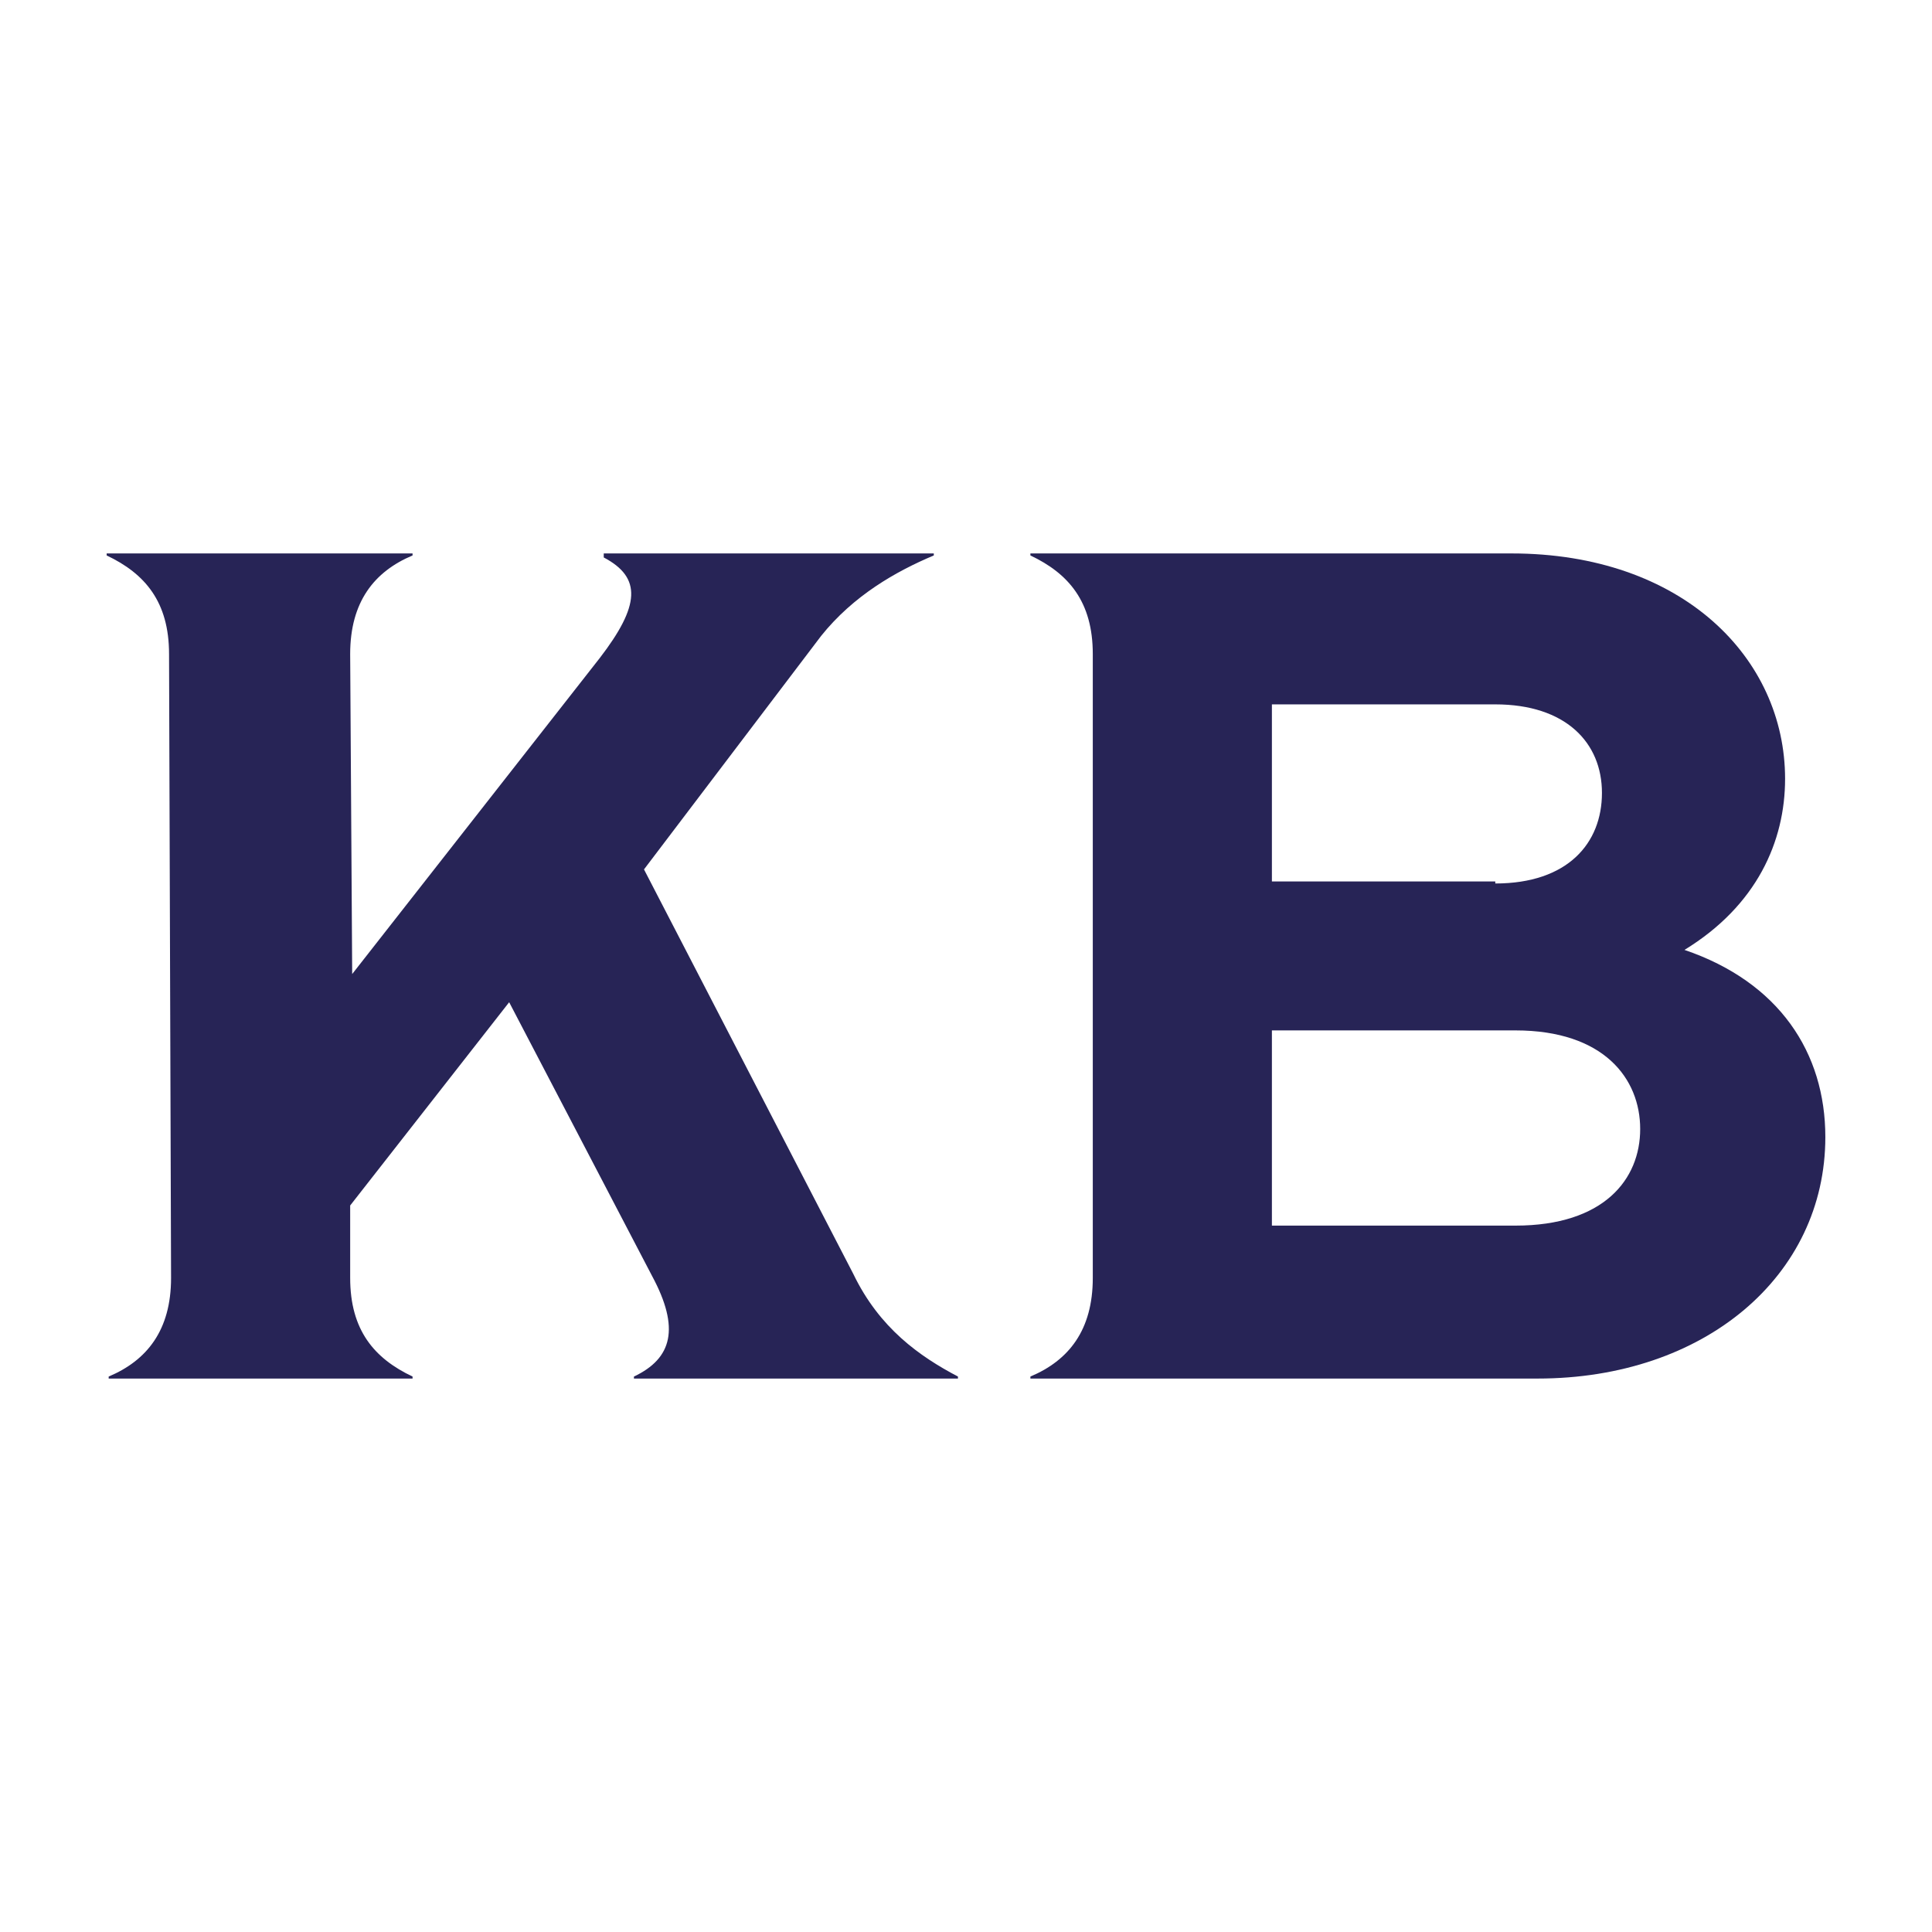 <?xml version="1.0" encoding="utf-8"?>
<!-- Generator: Adobe Illustrator 28.2.0, SVG Export Plug-In . SVG Version: 6.00 Build 0)  -->
<svg version="1.1" id="Layer_1" xmlns="http://www.w3.org/2000/svg" xmlns:xlink="http://www.w3.org/1999/xlink" x="0px" y="0px"
	 viewBox="0 0 96 96" style="enable-background:new 0 0 96 96;" xml:space="preserve">
<style type="text/css">
	.st0{fill:#FFFFFF;}
	.st1{fill:#272456;}
</style>
<rect x="0" class="st0" width="96" height="96"/>
<path class="st1" d="M47.6,68.4v0.1H31.5v-0.1c1.9-0.9,2.3-2.4,0.9-5l-7.1-13.6l-7.9,10.1v3.6c0,2.6,1.2,4,3.1,4.9v0.1H5.4v-0.1
	c1.9-0.8,3.1-2.3,3.1-4.9l-0.1-31c0-2.6-1.2-4-3.1-4.9v-0.1h15.2v0.1c-1.9,0.8-3.1,2.3-3.1,4.9l0.1,15.9l12.3-15.7
	c2-2.6,2.1-4,0.2-5v-0.2h16.4v0.1c-1.9,0.8-4,2-5.6,4L32,43.2l10.4,20.1C43.7,66,45.7,67.4,47.6,68.4L47.6,68.4z"/>
<path class="st1" d="M51.2,68.4c1.9-0.8,3.1-2.3,3.1-4.9v-31c0-2.6-1.2-4-3.1-4.9v-0.1h23.9c8.5,0,13.6,5.2,13.6,11.2
	c0,3.1-1.4,6.3-5,8.5c4.7,1.6,7,5.1,7,9.3c0,6.9-6,12-14.3,12H51.2C51.2,68.5,51.2,68.4,51.2,68.4z M74.3,43.9c3.6,0,5.3-2,5.3-4.5
	s-1.8-4.4-5.3-4.4H63.2v8.8H74.3z M75.3,60.9c4.4,0,6.2-2.3,6.2-4.8s-1.8-4.9-6.2-4.9H63.2v9.7H75.3z"/>
</svg>
